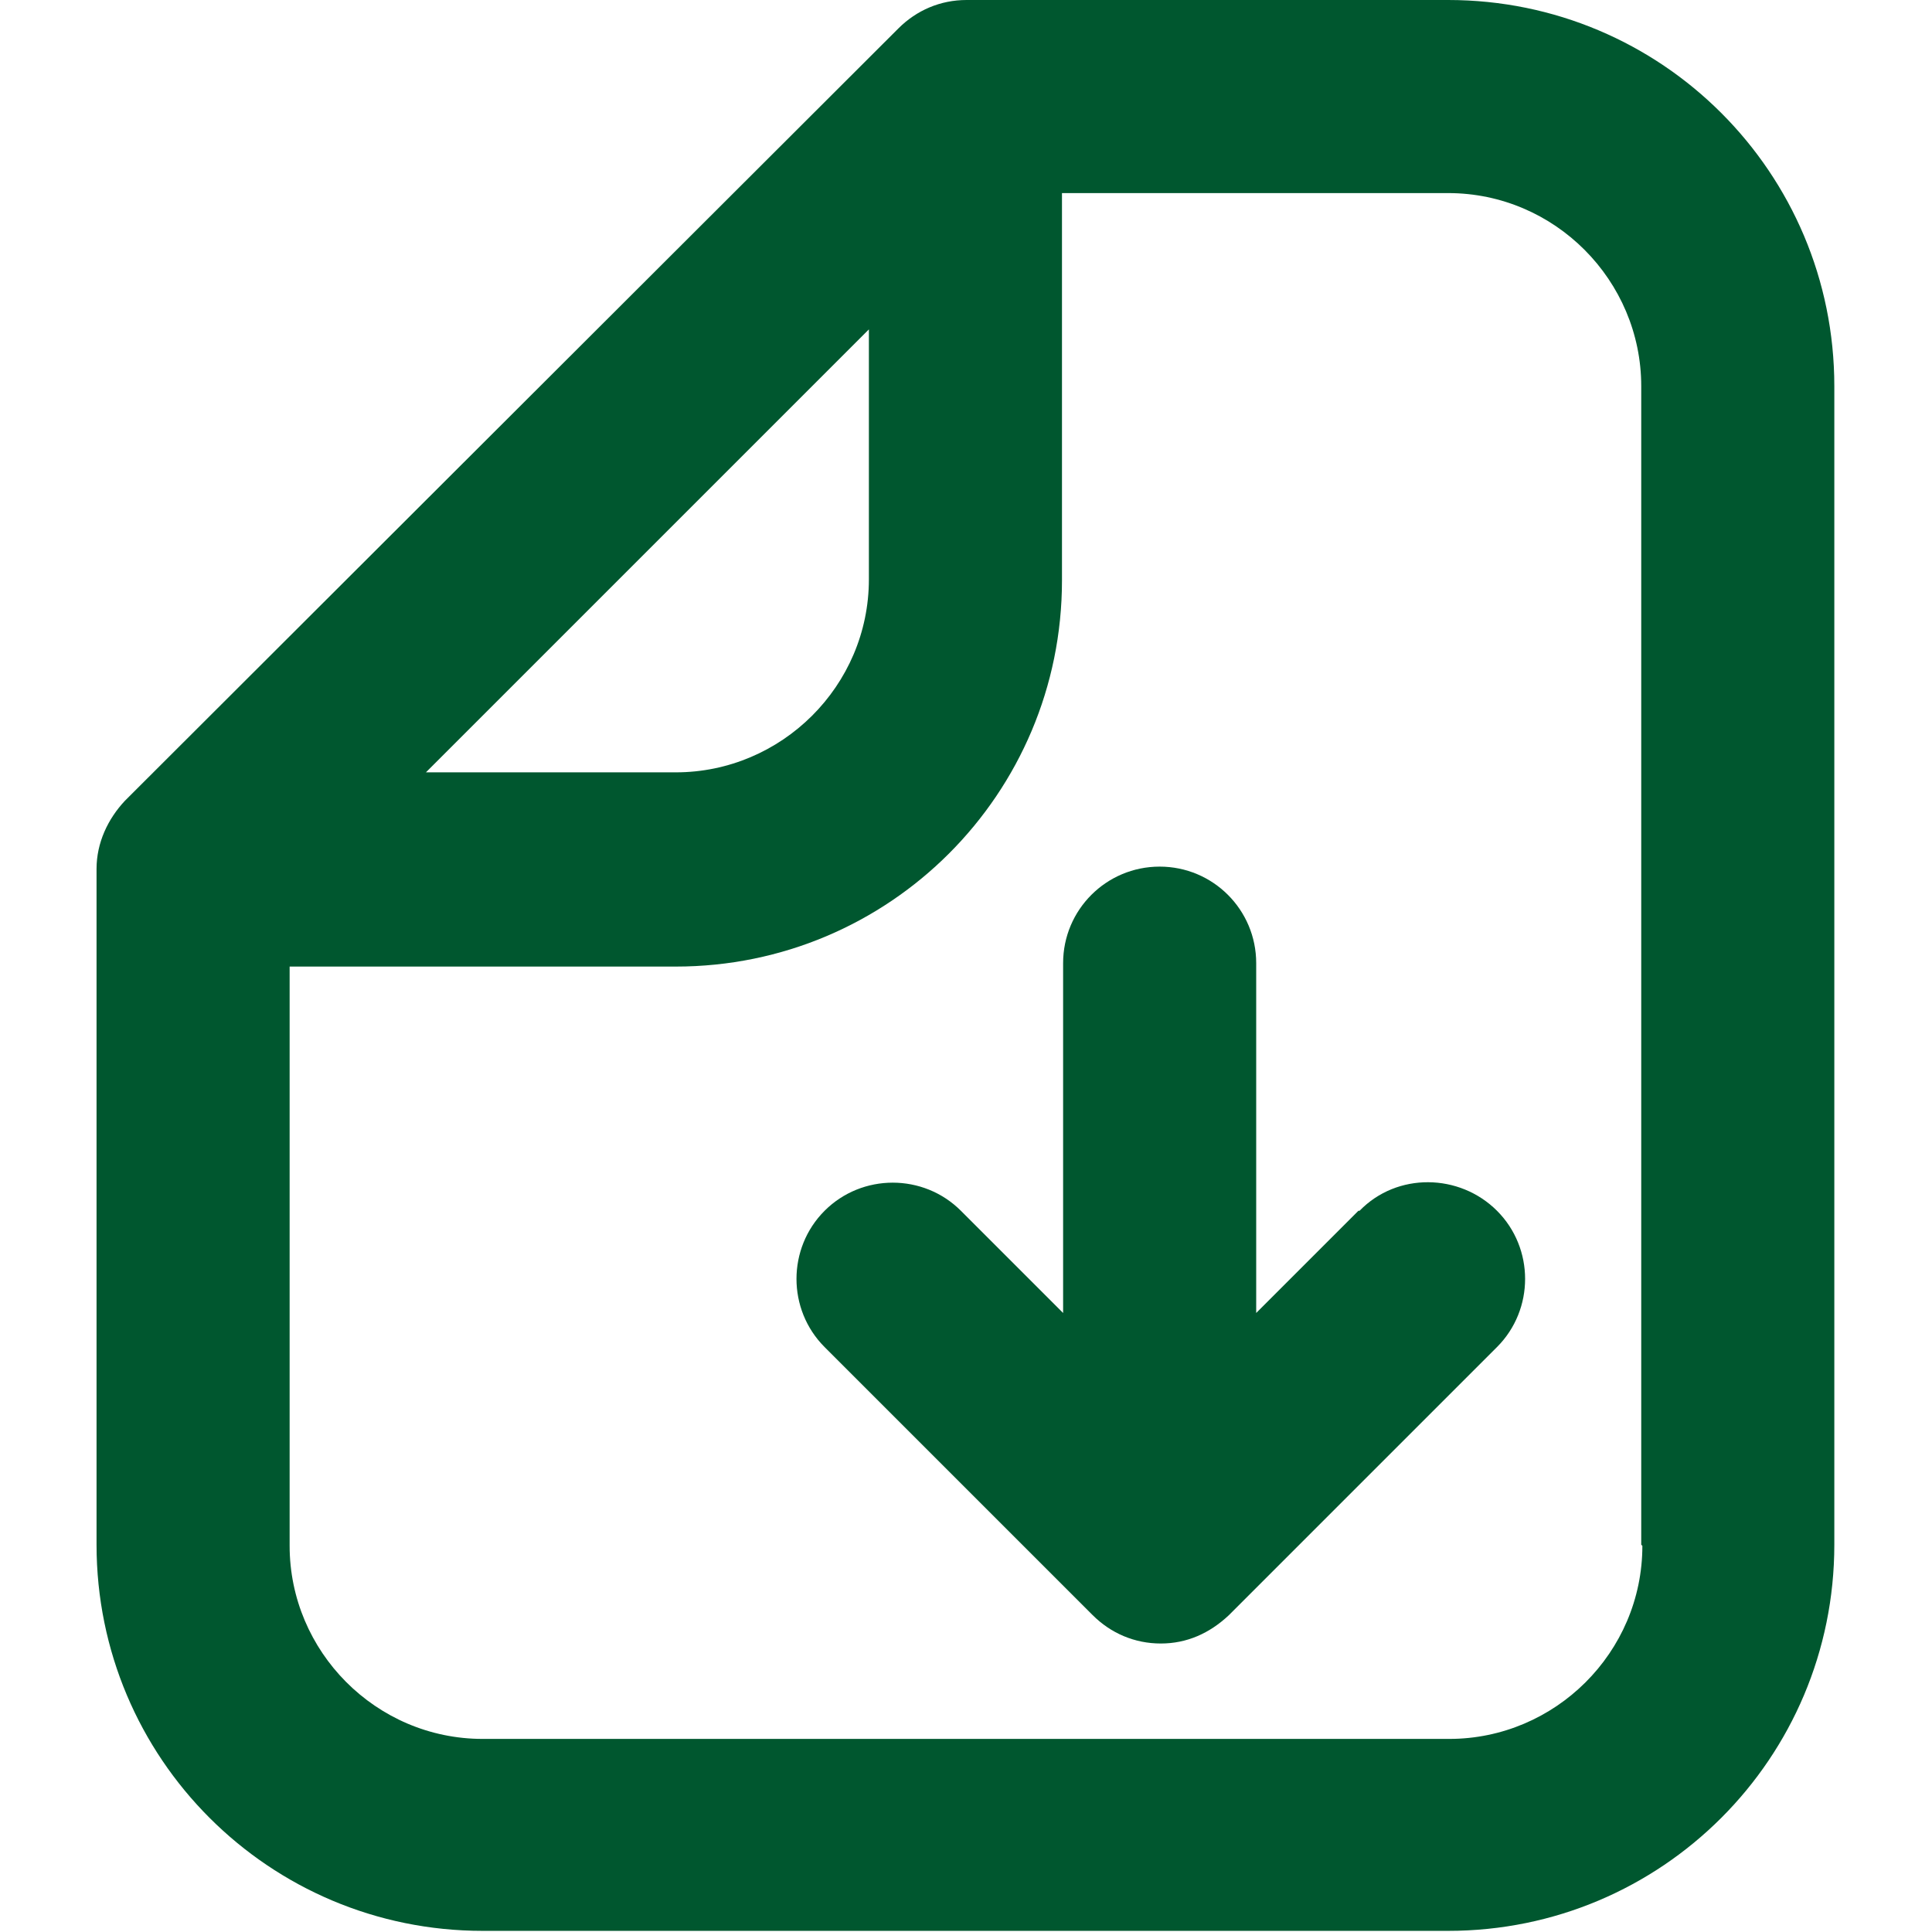 <?xml version="1.0" encoding="UTF-8"?>
<svg id="Layer_1" data-name="Layer 1" xmlns="http://www.w3.org/2000/svg" viewBox="0 0 17.01 17.01">
  <defs>
    <style>
      .cls-1 {
        fill: #00572f;
      }
    </style>
  </defs>
  <path class="cls-1" d="M12.76,0h-4.25c-.23,0-.44.09-.6.25L1.1,7.05c-.15.16-.25.37-.25.6v5.95c0,1.88,1.52,3.4,3.4,3.4h8.5c1.88,0,3.4-1.52,3.4-3.4V3.4c0-1.88-1.52-3.4-3.4-3.4ZM7.65,2.9v2.2c0,.94-.77,1.7-1.7,1.7h-2.2l3.9-3.9ZM14.46,13.61c0,.94-.77,1.7-1.7,1.7H4.25c-.94,0-1.7-.77-1.7-1.7v-5.1h3.4c1.88,0,3.4-1.52,3.4-3.4V1.7h3.4c.94,0,1.7.77,1.7,1.7v10.2Z"/>
  <path class="cls-1" d="M11.96,10.66l-.9.9v-3.08c0-.47-.38-.85-.85-.85s-.85.38-.85.85v3.08l-.9-.9c-.33-.33-.87-.33-1.2,0s-.33.87,0,1.2l2.36,2.36c.16.16.37.25.6.25s.43-.09.6-.25l2.36-2.36c.33-.33.33-.87,0-1.2s-.88-.34-1.21,0Z"/>
</svg>